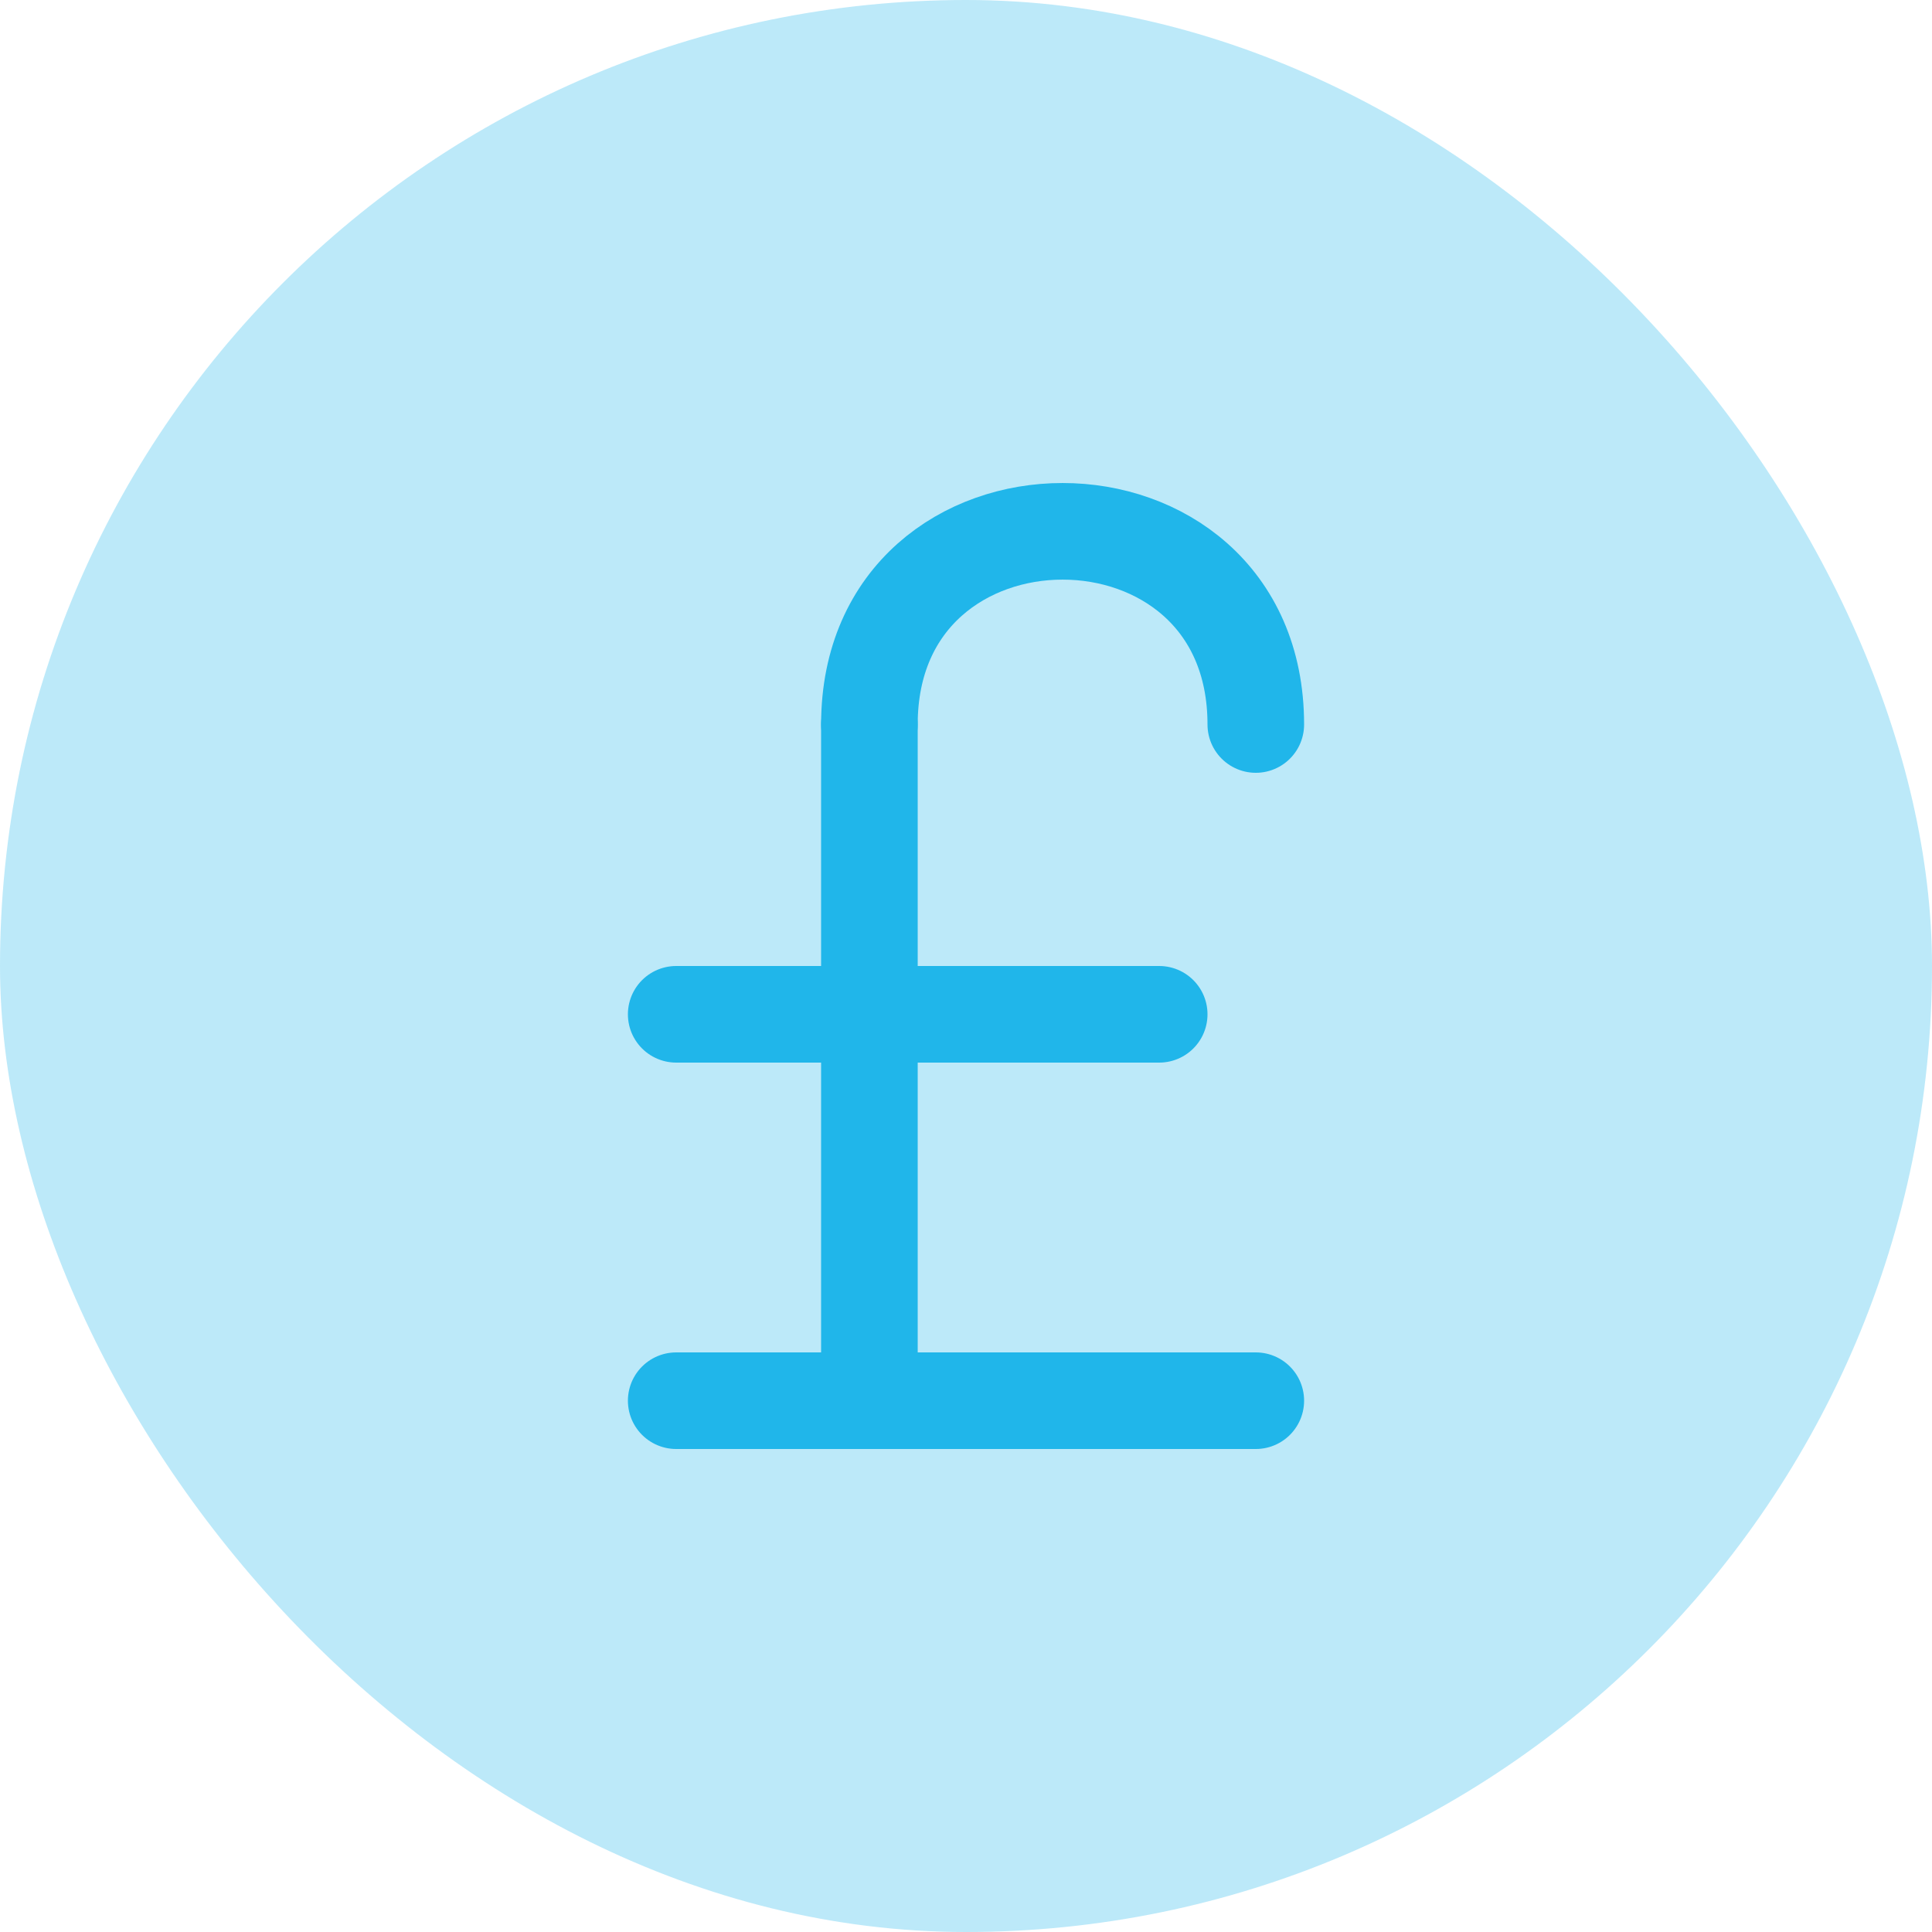 <svg id="Group_49" data-name="Group 49" xmlns="http://www.w3.org/2000/svg" width="40" height="40" viewBox="0 0 40 40">
  <g id="Group_122" data-name="Group 122">
    <rect id="Rectangle_62" data-name="Rectangle 62" width="40" height="40" rx="20" fill="#20b6ea" opacity="0.3"/>
    <g id="ValueIcon_1_" data-name="ValueIcon (1)" transform="translate(14 11)">
      <path id="Path_33" data-name="Path 33" d="M18,7c0-5.333-8-5.333-8,0" transform="translate(-6 -3)" fill="none" stroke="#20b6ea" stroke-linecap="round" stroke-linejoin="round" stroke-width="2"/>
      <path id="Path_34" data-name="Path 34" d="M10,7V21" transform="translate(-6 -3)" fill="none" stroke="#20b6ea" stroke-linecap="round" stroke-linejoin="round" stroke-width="2"/>
      <path id="Path_35" data-name="Path 35" d="M6,21H18" transform="translate(-6 -3)" fill="none" stroke="#20b6ea" stroke-linecap="round" stroke-linejoin="round" stroke-width="2"/>
      <path id="Path_36" data-name="Path 36" d="M6,13H16" transform="translate(-6 -3)" fill="none" stroke="#20b6ea" stroke-linecap="round" stroke-linejoin="round" stroke-width="2"/>
    </g>
  </g>
</svg>
